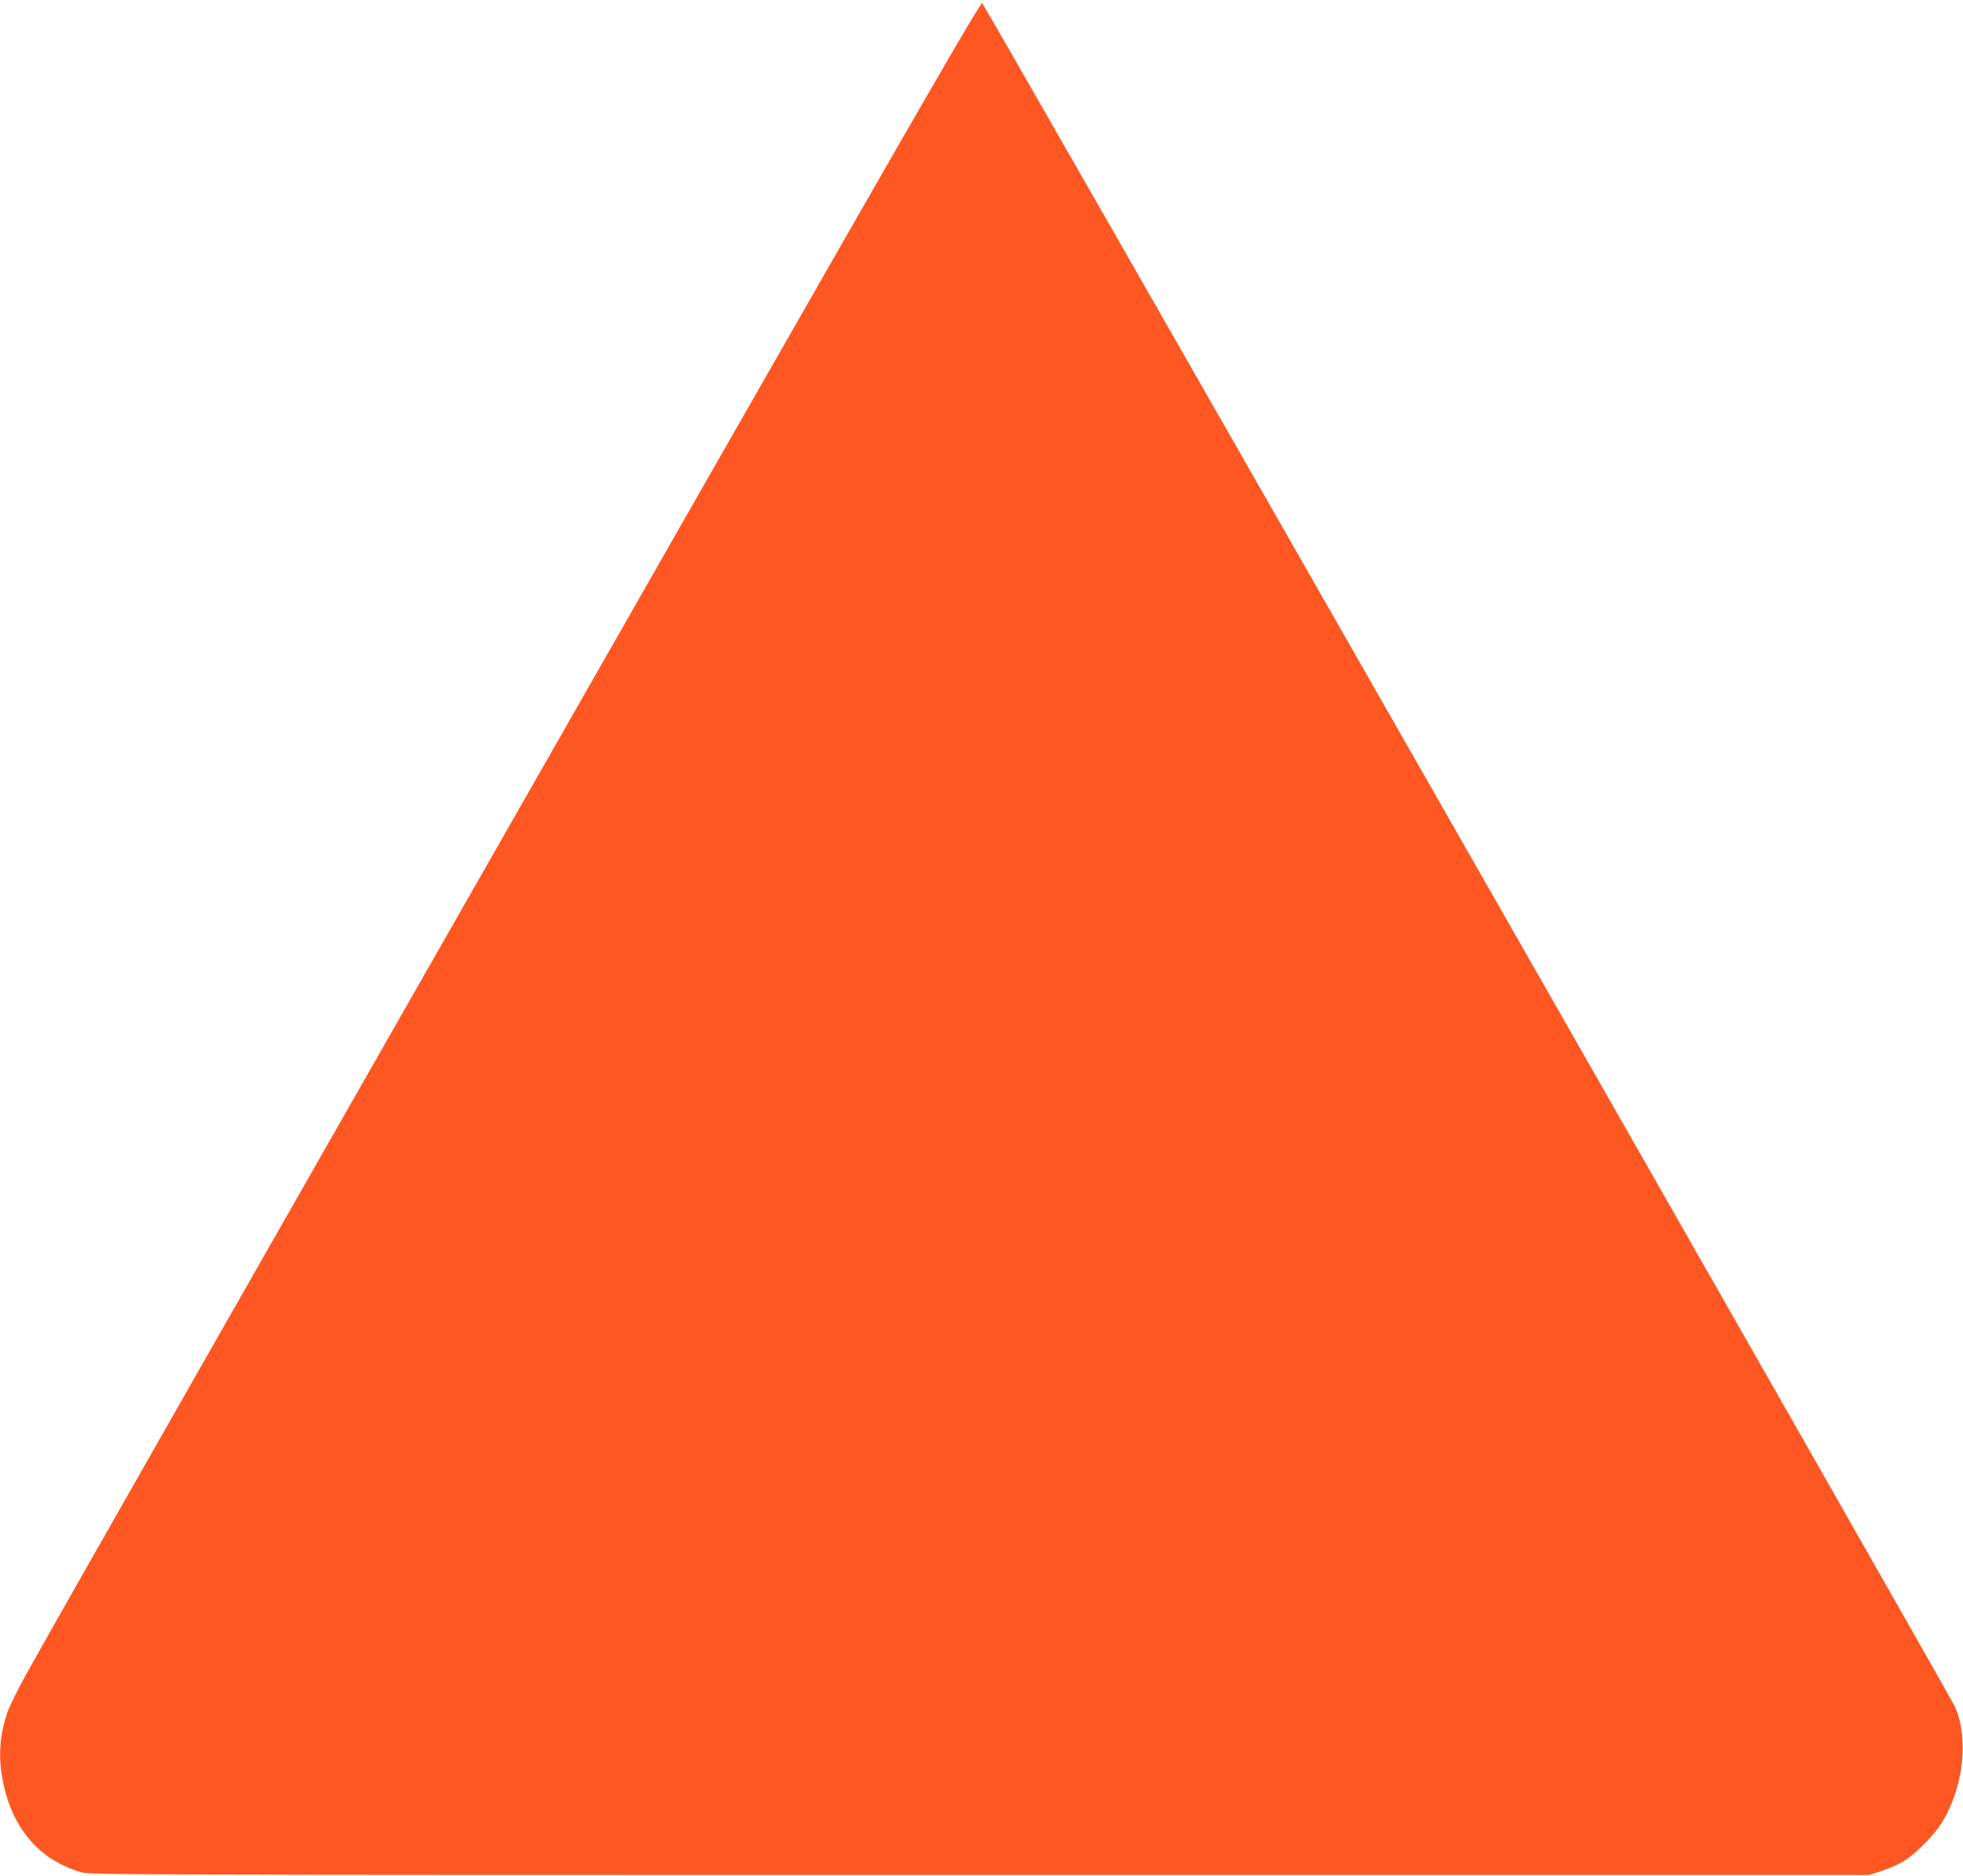<?xml version="1.0" standalone="no"?>
<!DOCTYPE svg PUBLIC "-//W3C//DTD SVG 20010904//EN"
 "http://www.w3.org/TR/2001/REC-SVG-20010904/DTD/svg10.dtd">
<svg version="1.0" xmlns="http://www.w3.org/2000/svg"
 width="1280pt" height="1223pt" viewBox="0 0 1280 1223"
 preserveAspectRatio="xMidYMid meet">
<g transform="translate(0,1223) scale(0.1,-0.1)"
fill="#ff5722" stroke="none">
<path d="M4482 8879 c-2694 -4718 -4036 -7073 -4305 -7554 -58 -104 -117 -224
-131 -265 -50 -152 -58 -291 -26 -450 62 -305 240 -510 510 -587 63 -17 266
-18 5860 -18 l5795 0 75 23 c41 13 104 40 140 59 84 47 214 177 268 269 138
233 170 546 78 749 -39 85 -6316 11077 -6341 11104 -10 11 -358 -591 -1923
-3330z"/>
</g>
</svg>
